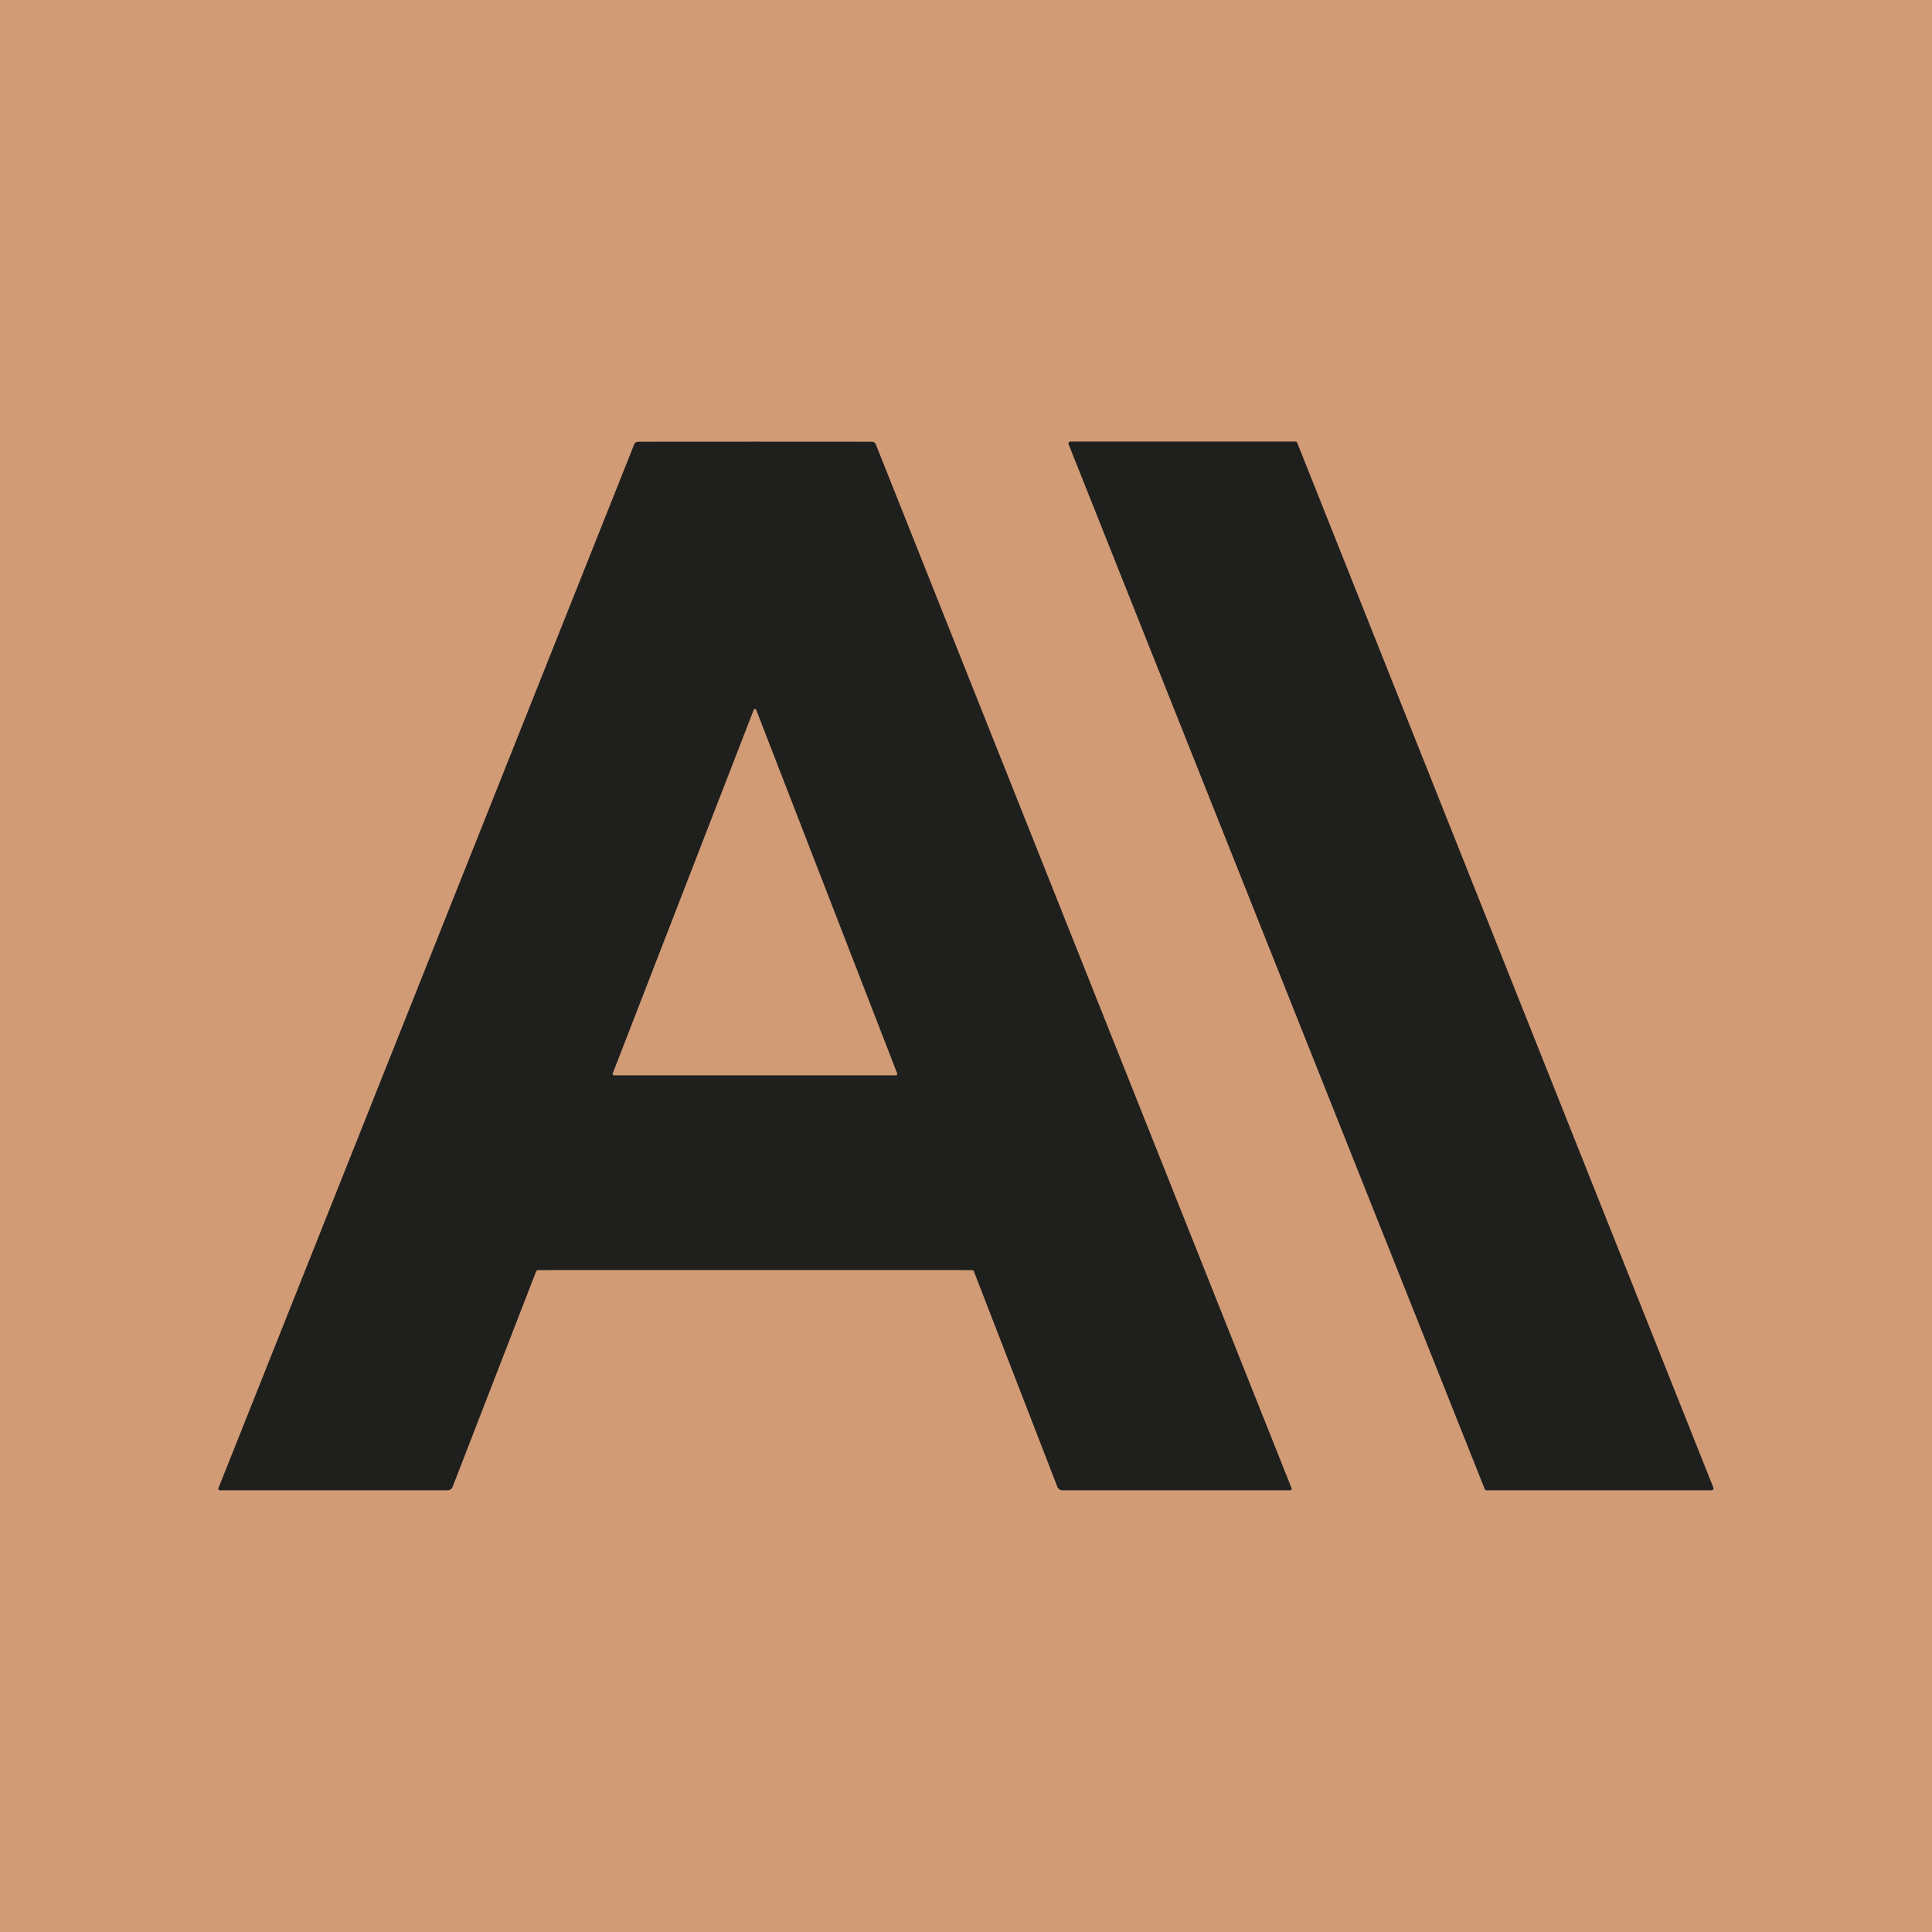 <?xml version="1.0" encoding="UTF-8" standalone="no"?>
<!DOCTYPE svg PUBLIC "-//W3C//DTD SVG 1.1//EN" "http://www.w3.org/Graphics/SVG/1.1/DTD/svg11.dtd">
<svg xmlns="http://www.w3.org/2000/svg" version="1.1" viewBox="0.00 0.00 512.00 512.00">
<g stroke-width="2.00" fill="none" stroke-linecap="butt">
<path stroke="#785d4a" vector-effect="non-scaling-stroke" d="
  M 200.08 336.55
  Q 257.32 336.55 257.61 336.57
  A 0.60 0.60 0.0 0 1 258.12 336.95
  L 280.23 394.03
  A 1.41 1.40 -10.7 0 0 281.54 394.92
  L 341.90 394.92
  A 0.39 0.39 0.0 0 0 342.26 394.39
  L 232.07 117.73
  A 1.03 1.02 78.9 0 0 231.12 117.09
  Q 215.78 117.07 200.09 117.07
  Q 184.40 117.07 169.05 117.09
  A 1.03 1.02 -78.9 0 0 168.10 117.73
  L 57.90 394.39
  A 0.39 0.39 0.0 0 0 58.26 394.92
  L 118.62 394.92
  A 1.41 1.40 10.7 0 0 119.93 394.03
  L 142.05 336.95
  A 0.60 0.60 0.0 0 1 142.56 336.57
  Q 142.85 336.55 200.08 336.55"
/>
<path stroke="#785d4a" vector-effect="non-scaling-stroke" d="
  M 283.65 117.05
  A 0.48 0.48 0.0 0 0 283.20 117.71
  L 393.49 394.62
  A 0.48 0.48 0.0 0 0 393.94 394.92
  L 453.60 394.92
  A 0.48 0.48 0.0 0 0 454.05 394.26
  L 343.76 117.35
  A 0.48 0.48 0.0 0 0 343.31 117.05
  L 283.65 117.05"
/>
<path stroke="#785d4a" vector-effect="non-scaling-stroke" d="
  M 162.39 284.49
  A 0.33 0.33 0.0 0 0 162.70 284.94
  L 237.44 284.94
  A 0.33 0.33 0.0 0 0 237.75 284.49
  L 200.38 188.11
  A 0.33 0.33 0.0 0 0 199.76 188.11
  L 162.39 284.49"
/>
</g>
<path fill="#d19b75" d="
  M 512.00 0.00
  L 512.00 512.00
  L 0.00 512.00
  L 0.00 0.00
  L 512.00 0.00
  Z
  M 200.08 336.55
  Q 257.32 336.55 257.61 336.57
  A 0.60 0.60 0.0 0 1 258.12 336.95
  L 280.23 394.03
  A 1.41 1.40 -10.7 0 0 281.54 394.92
  L 341.90 394.92
  A 0.39 0.39 0.0 0 0 342.26 394.39
  L 232.07 117.73
  A 1.03 1.02 78.9 0 0 231.12 117.09
  Q 215.78 117.07 200.09 117.07
  Q 184.40 117.07 169.05 117.09
  A 1.03 1.02 -78.9 0 0 168.10 117.73
  L 57.90 394.39
  A 0.39 0.39 0.0 0 0 58.26 394.92
  L 118.62 394.92
  A 1.41 1.40 10.7 0 0 119.93 394.03
  L 142.05 336.95
  A 0.60 0.60 0.0 0 1 142.56 336.57
  Q 142.85 336.55 200.08 336.55
  Z
  M 283.65 117.05
  A 0.48 0.48 0.0 0 0 283.20 117.71
  L 393.49 394.62
  A 0.48 0.48 0.0 0 0 393.94 394.92
  L 453.60 394.92
  A 0.48 0.48 0.0 0 0 454.05 394.26
  L 343.76 117.35
  A 0.48 0.48 0.0 0 0 343.31 117.05
  L 283.65 117.05
  Z"
/>
<path fill="#1f1f1e" d="
  M 200.09 117.07
  Q 215.78 117.07 231.12 117.09
  A 1.03 1.02 78.9 0 1 232.07 117.73
  L 342.26 394.39
  A 0.39 0.39 0.0 0 1 341.90 394.92
  L 281.54 394.92
  A 1.41 1.40 -10.7 0 1 280.23 394.03
  L 258.12 336.95
  A 0.60 0.60 0.0 0 0 257.61 336.57
  Q 257.32 336.55 200.08 336.55
  Q 142.85 336.55 142.56 336.57
  A 0.60 0.60 0.0 0 0 142.05 336.95
  L 119.93 394.03
  A 1.41 1.40 10.7 0 1 118.62 394.92
  L 58.26 394.92
  A 0.39 0.39 0.0 0 1 57.90 394.39
  L 168.10 117.73
  A 1.03 1.02 -78.9 0 1 169.05 117.09
  Q 184.40 117.07 200.09 117.07
  Z
  M 162.39 284.49
  A 0.33 0.33 0.0 0 0 162.70 284.94
  L 237.44 284.94
  A 0.33 0.33 0.0 0 0 237.75 284.49
  L 200.38 188.11
  A 0.33 0.33 0.0 0 0 199.76 188.11
  L 162.39 284.49
  Z"
/>
<path fill="#1f1f1e" d="
  M 283.65 117.05
  L 343.31 117.05
  A 0.48 0.48 0.0 0 1 343.76 117.35
  L 454.05 394.26
  A 0.48 0.48 0.0 0 1 453.60 394.92
  L 393.94 394.92
  A 0.48 0.48 0.0 0 1 393.49 394.62
  L 283.20 117.71
  A 0.48 0.48 0.0 0 1 283.65 117.05
  Z"
/>
<path fill="#d19b75" d="
  M 162.39 284.49
  L 199.76 188.11
  A 0.33 0.33 0.0 0 1 200.38 188.11
  L 237.75 284.49
  A 0.33 0.33 0.0 0 1 237.44 284.94
  L 162.70 284.94
  A 0.33 0.33 0.0 0 1 162.39 284.49
  Z"
/>
</svg>
